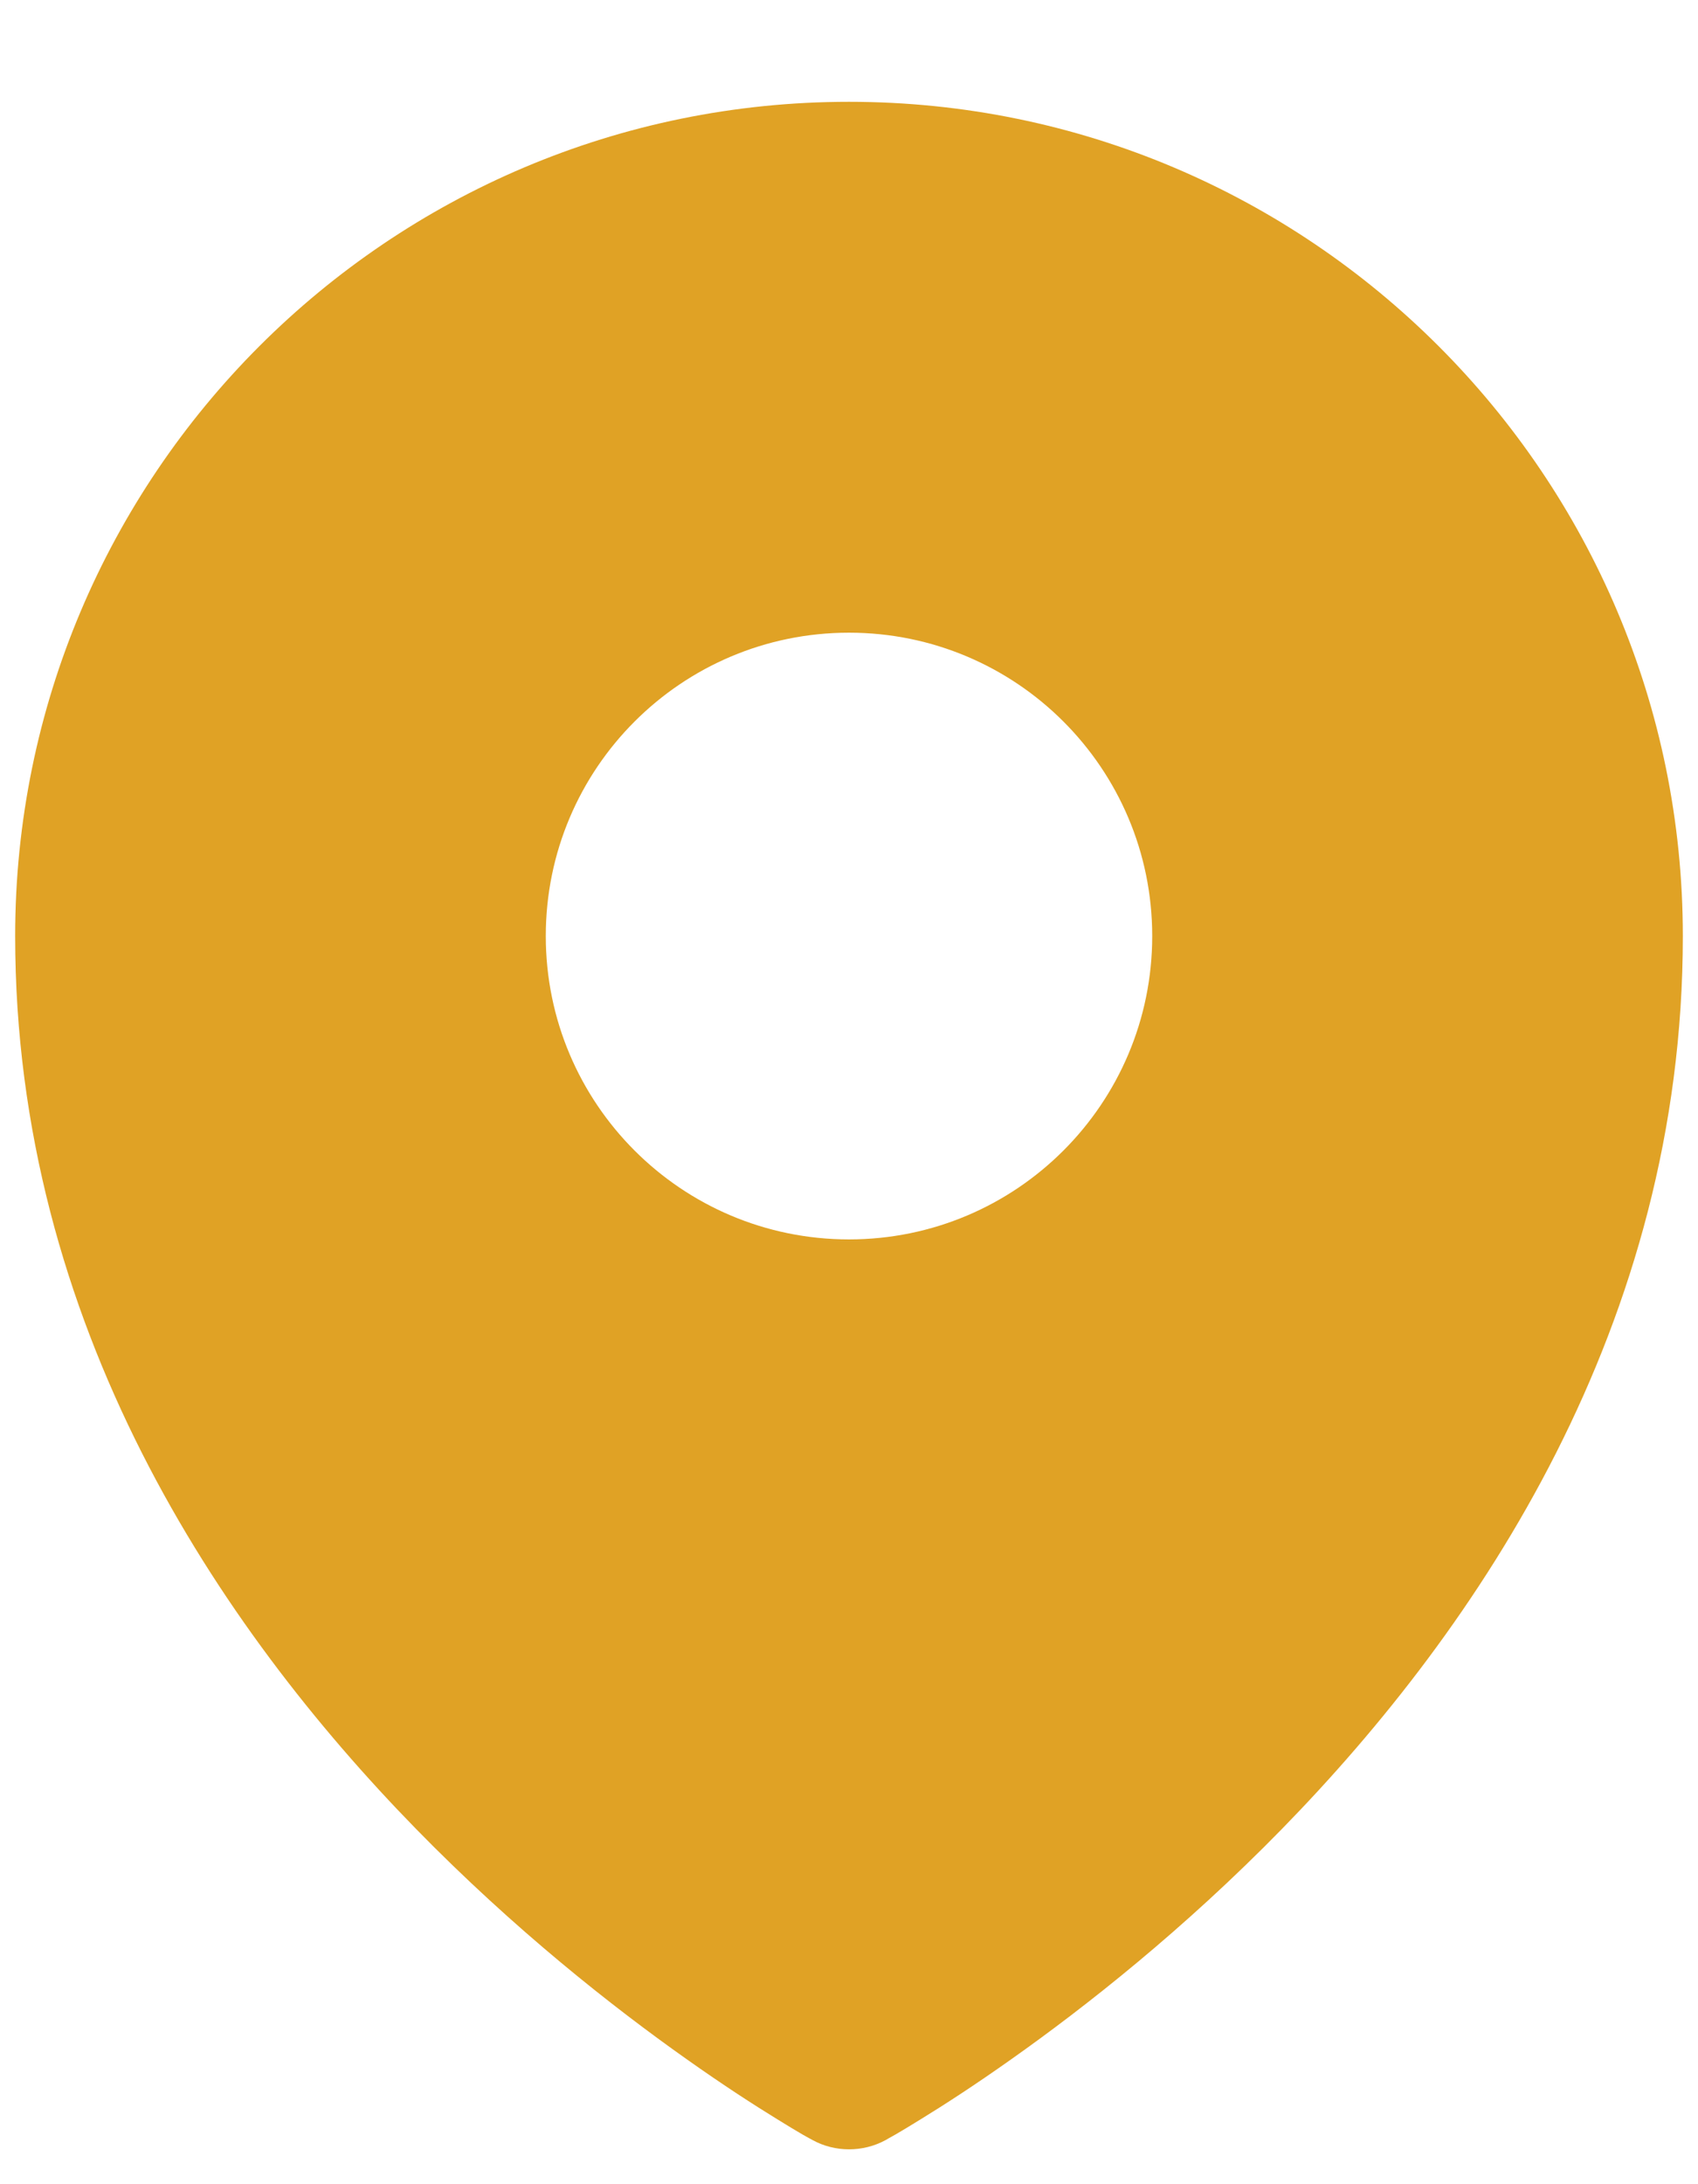 <svg width="14" height="18" viewBox="0 0 14 18" fill="none" xmlns="http://www.w3.org/2000/svg">
<path fill-rule="evenodd" clip-rule="evenodd" d="M6.616 17.59C6.642 17.604 6.661 17.616 6.675 17.623L6.699 17.636C6.884 17.738 7.115 17.738 7.301 17.637L7.325 17.623C7.339 17.616 7.358 17.604 7.384 17.59C7.434 17.561 7.506 17.518 7.596 17.462C7.777 17.351 8.032 17.187 8.337 16.971C8.946 16.541 9.758 15.903 10.572 15.07C12.192 13.411 13.875 10.919 13.875 7.714C13.875 3.917 10.797 0.839 7 0.839C3.203 0.839 0.125 3.917 0.125 7.714C0.125 10.919 1.808 13.411 3.428 15.07C4.242 15.903 5.054 16.541 5.663 16.971C5.968 17.187 6.223 17.351 6.404 17.462C6.494 17.518 6.566 17.561 6.616 17.59ZM7 10.214C8.381 10.214 9.5 9.095 9.5 7.714C9.5 6.333 8.381 5.214 7 5.214C5.619 5.214 4.5 6.333 4.5 7.714C4.5 9.095 5.619 10.214 7 10.214Z" fill="#E0A225"/>
</svg>

